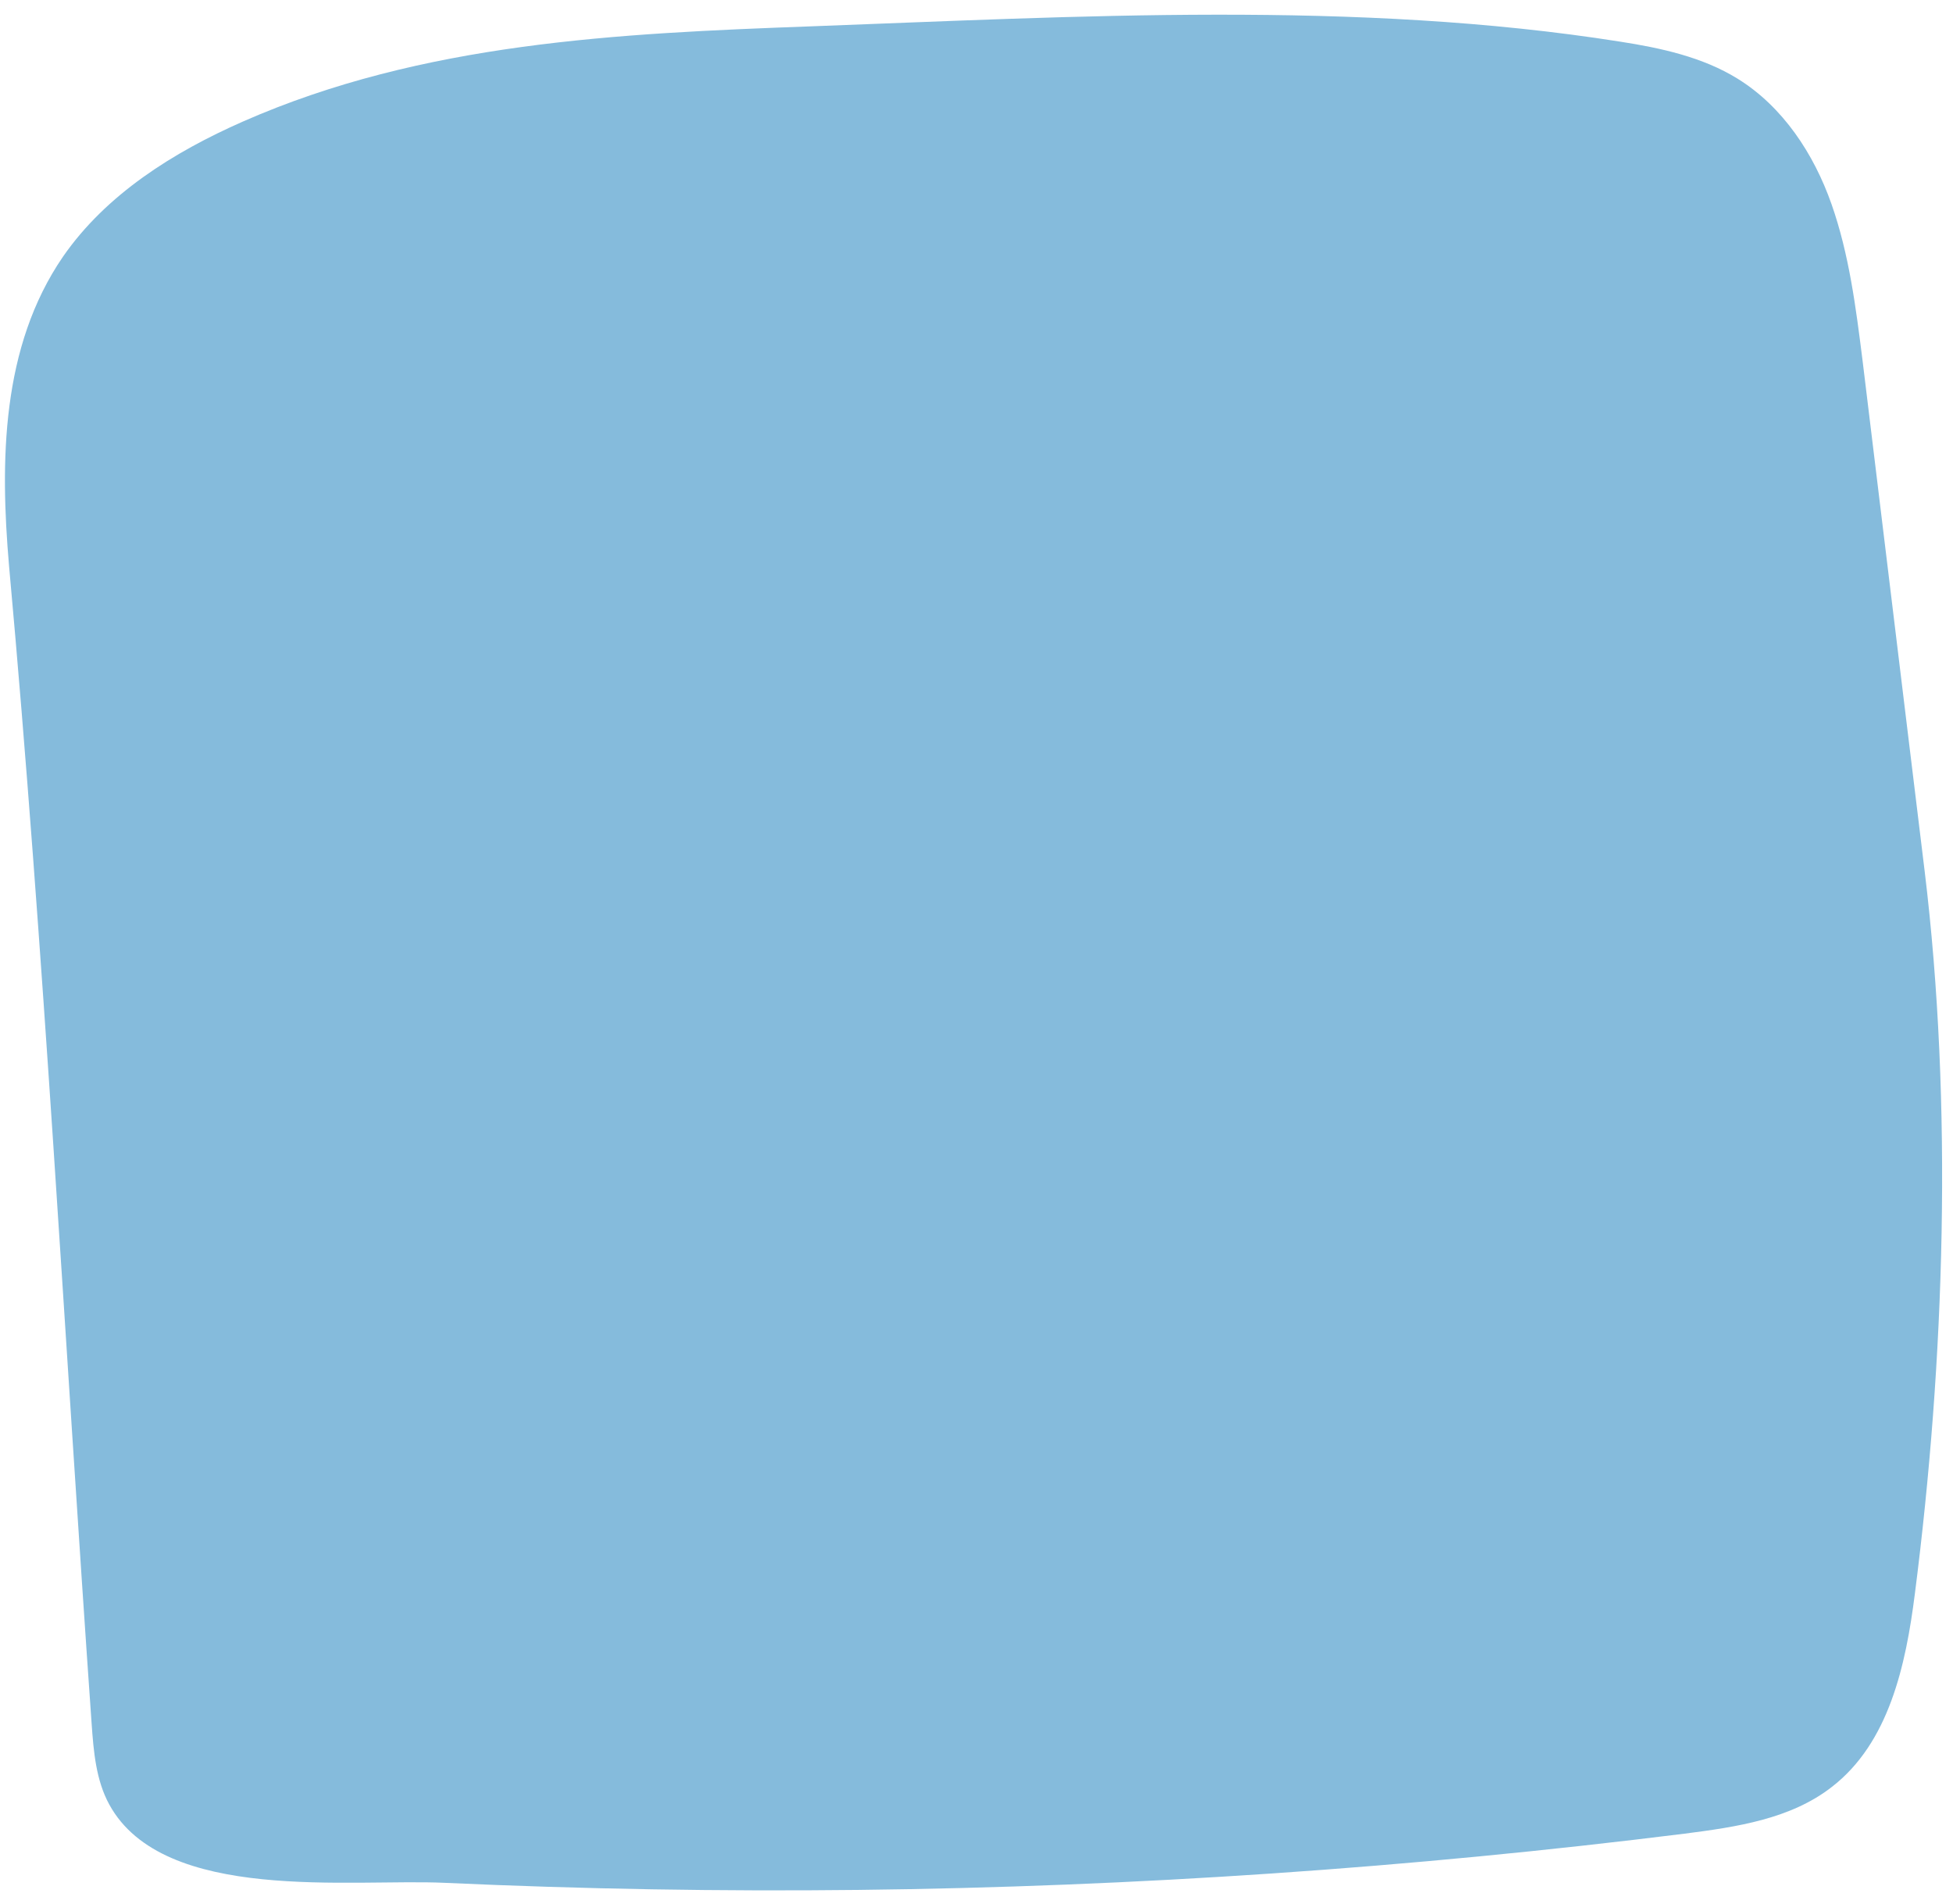 <?xml version="1.0" encoding="UTF-8" standalone="no"?><svg xmlns="http://www.w3.org/2000/svg" xmlns:xlink="http://www.w3.org/1999/xlink" fill="#000000" height="484.1" preserveAspectRatio="xMidYMid meet" version="1" viewBox="-1.3 -3.7 496.7 484.1" width="496.7" zoomAndPan="magnify"><g id="change1_1"><path d="M488.2,217.9c7.2,59.4,5.1,124.4-2.5,183.7c-2.3,18.2-6.6,37.9-21.1,49.1c-10.5,8.2-24.3,10.2-37.5,11.9 c-69.7,8.7-139.8,13.5-210,14.3c-35.1,0.4-70.2-0.2-105.3-1.8c-23.7-1.1-71.5,5.3-85.3-19.9c-3.4-6.2-4-13.5-4.5-20.6 c-6.9-98.1-12.1-196.4-21-294.4C-1.3,113.6-1,84.5,14.7,61.6c11-15.9,28.1-26.6,45.8-34.4C106.2,7.1,155.9,4.8,204.9,3 c67.5-2.5,138.9-6.7,205.9,3.9c10.3,1.6,20.9,3.9,29.8,9.4c11.5,7.1,19.4,19.1,23.9,31.9s6.2,26.3,7.9,39.8 c3.7,30.2,7.3,60.3,11,90.5C485,191.5,486.6,204.7,488.2,217.9z" fill="#85bbdc"/></g></svg>